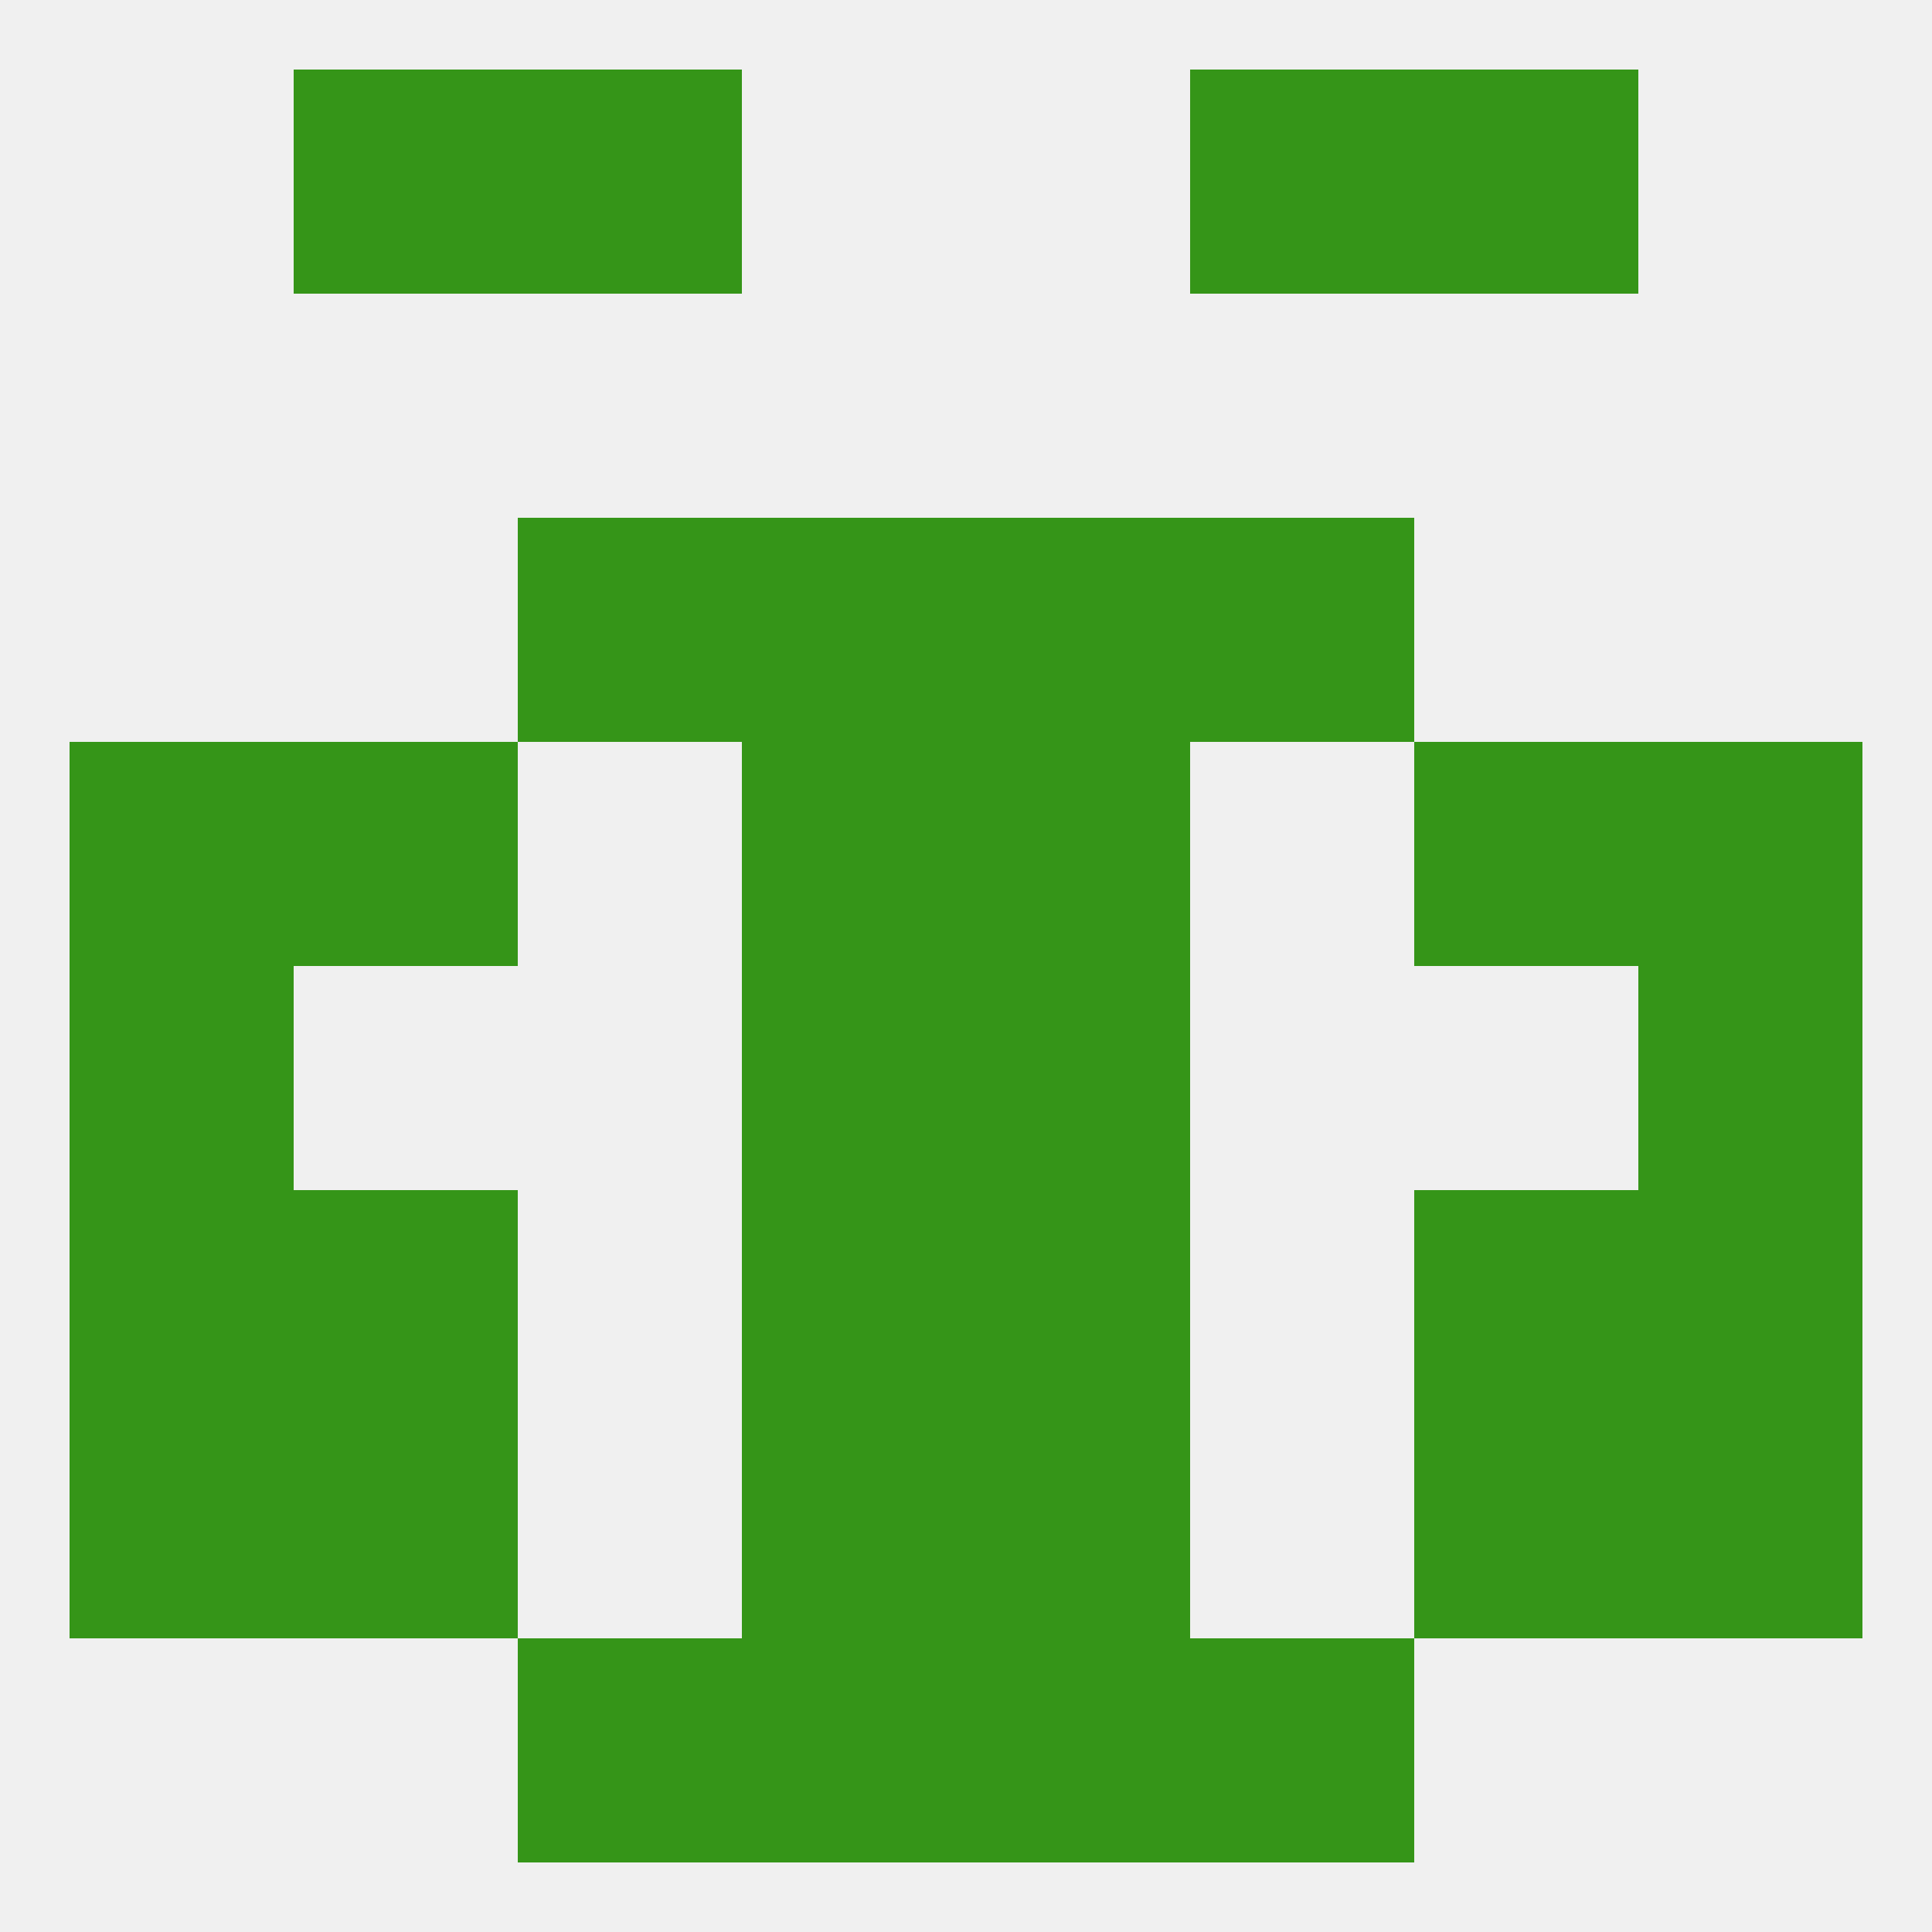 
<!--   <?xml version="1.0"?> -->
<svg version="1.1" baseprofile="full" xmlns="http://www.w3.org/2000/svg" xmlns:xlink="http://www.w3.org/1999/xlink" xmlns:ev="http://www.w3.org/2001/xml-events" width="250" height="250" viewBox="0 0 250 250" >
	<rect width="100%" height="100%" fill="rgba(240,240,240,255)"/>

	<rect x="67" y="67" width="29" height="29" fill="rgba(53,149,24,255)"/>
	<rect x="154" y="67" width="29" height="29" fill="rgba(53,149,24,255)"/>
	<rect x="96" y="67" width="29" height="29" fill="rgba(53,149,24,255)"/>
	<rect x="125" y="67" width="29" height="29" fill="rgba(53,149,24,255)"/>
	<rect x="9" y="125" width="29" height="29" fill="rgba(53,149,24,255)"/>
	<rect x="212" y="125" width="29" height="29" fill="rgba(53,149,24,255)"/>
	<rect x="96" y="125" width="29" height="29" fill="rgba(53,149,24,255)"/>
	<rect x="125" y="125" width="29" height="29" fill="rgba(53,149,24,255)"/>
	<rect x="9" y="154" width="29" height="29" fill="rgba(53,149,24,255)"/>
	<rect x="212" y="154" width="29" height="29" fill="rgba(53,149,24,255)"/>
	<rect x="38" y="154" width="29" height="29" fill="rgba(53,149,24,255)"/>
	<rect x="183" y="154" width="29" height="29" fill="rgba(53,149,24,255)"/>
	<rect x="96" y="154" width="29" height="29" fill="rgba(53,149,24,255)"/>
	<rect x="125" y="154" width="29" height="29" fill="rgba(53,149,24,255)"/>
	<rect x="125" y="183" width="29" height="29" fill="rgba(53,149,24,255)"/>
	<rect x="38" y="183" width="29" height="29" fill="rgba(53,149,24,255)"/>
	<rect x="183" y="183" width="29" height="29" fill="rgba(53,149,24,255)"/>
	<rect x="9" y="183" width="29" height="29" fill="rgba(53,149,24,255)"/>
	<rect x="212" y="183" width="29" height="29" fill="rgba(53,149,24,255)"/>
	<rect x="96" y="183" width="29" height="29" fill="rgba(53,149,24,255)"/>
	<rect x="67" y="212" width="29" height="29" fill="rgba(53,149,24,255)"/>
	<rect x="154" y="212" width="29" height="29" fill="rgba(53,149,24,255)"/>
	<rect x="96" y="212" width="29" height="29" fill="rgba(53,149,24,255)"/>
	<rect x="125" y="212" width="29" height="29" fill="rgba(53,149,24,255)"/>
	<rect x="38" y="9" width="29" height="29" fill="rgba(53,149,24,255)"/>
	<rect x="183" y="9" width="29" height="29" fill="rgba(53,149,24,255)"/>
	<rect x="67" y="9" width="29" height="29" fill="rgba(53,149,24,255)"/>
	<rect x="154" y="9" width="29" height="29" fill="rgba(53,149,24,255)"/>
	<rect x="9" y="96" width="29" height="29" fill="rgba(53,149,24,255)"/>
	<rect x="212" y="96" width="29" height="29" fill="rgba(53,149,24,255)"/>
	<rect x="38" y="96" width="29" height="29" fill="rgba(53,149,24,255)"/>
	<rect x="183" y="96" width="29" height="29" fill="rgba(53,149,24,255)"/>
	<rect x="96" y="96" width="29" height="29" fill="rgba(53,149,24,255)"/>
	<rect x="125" y="96" width="29" height="29" fill="rgba(53,149,24,255)"/>
</svg>